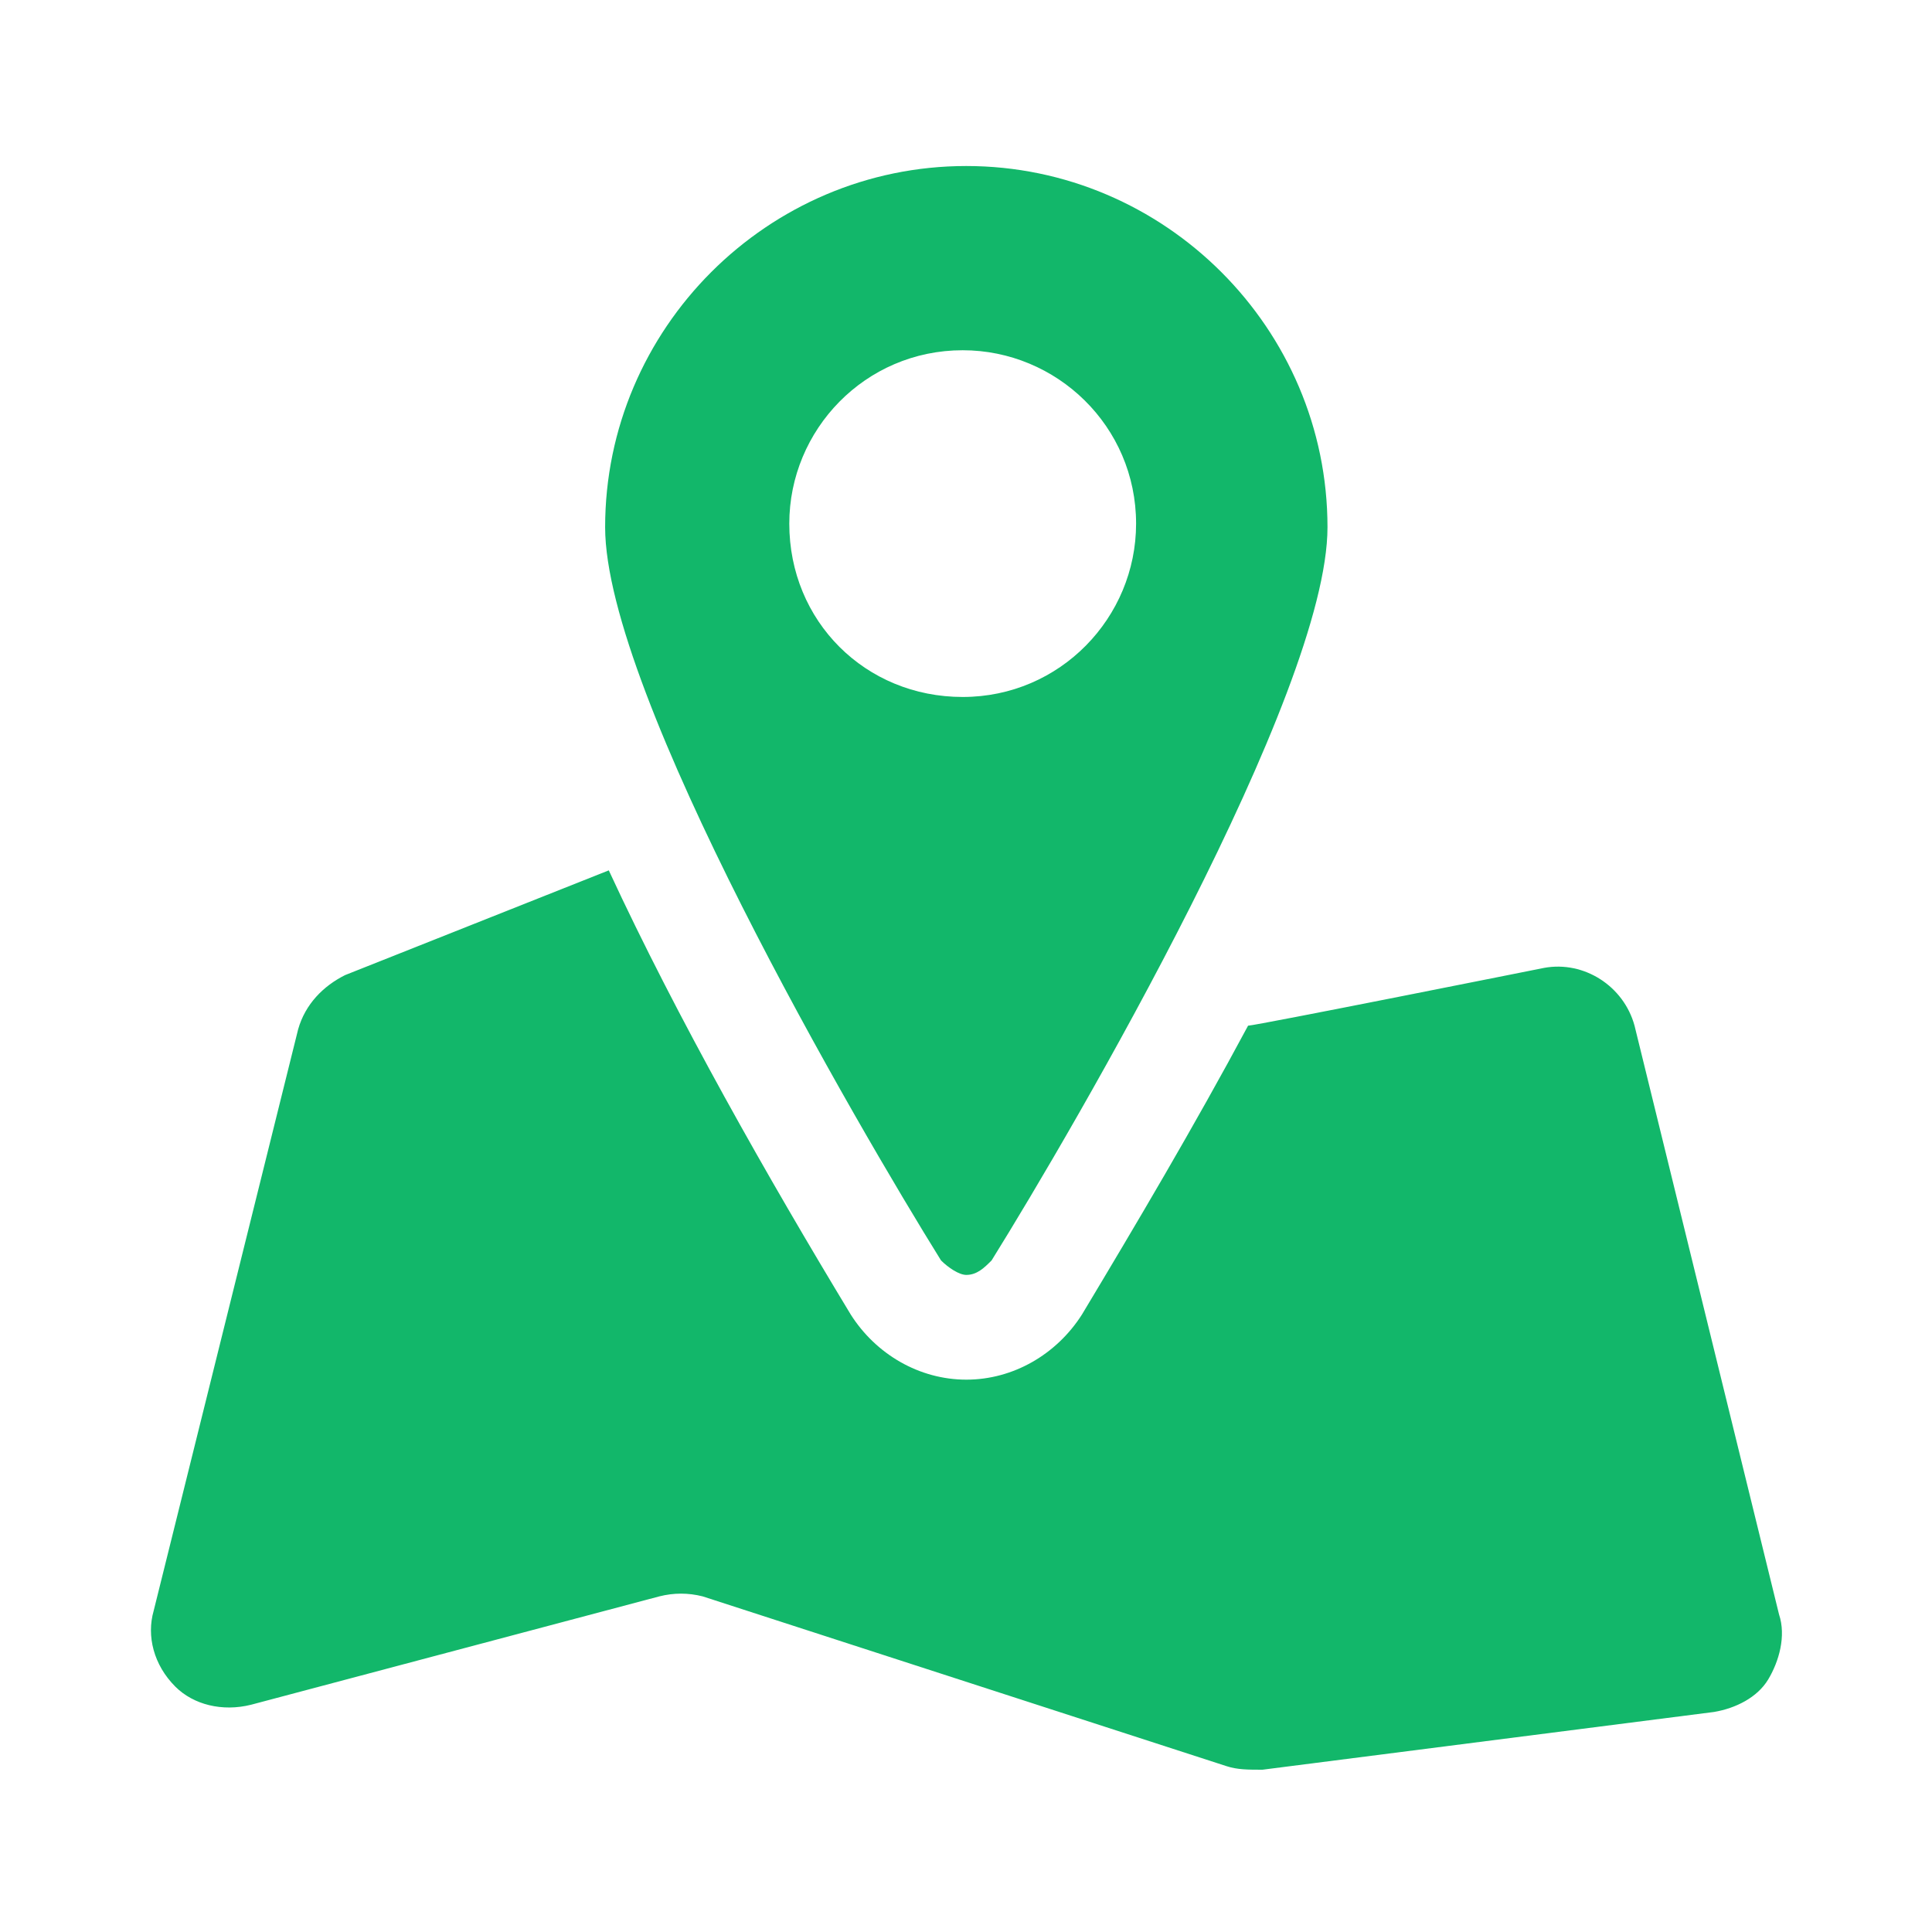 <svg width="28" height="28" viewBox="0 0 28 28" fill="none" xmlns="http://www.w3.org/2000/svg">
<path d="M25.783 23.397L23.689 14.865C23.532 14.289 22.956 13.922 22.38 14.027C22.38 14.027 18.193 14.865 18.088 14.865C17.303 16.33 16.465 17.744 15.68 19.052C15.313 19.628 14.685 19.995 14.005 19.995C13.324 19.995 12.696 19.628 12.33 19.052C11.126 17.063 9.817 14.76 8.823 12.614L5.001 14.132C4.687 14.289 4.425 14.551 4.321 14.917L2.227 23.345C2.122 23.711 2.227 24.13 2.541 24.444C2.803 24.706 3.221 24.811 3.64 24.706L9.555 23.136C9.765 23.083 9.974 23.083 10.184 23.136L17.774 25.596C17.931 25.648 18.088 25.648 18.297 25.648L24.841 24.811C25.155 24.758 25.469 24.601 25.626 24.34C25.783 24.078 25.888 23.711 25.783 23.397Z" fill="#12B76A"/>
<path d="M14.004 18.477C14.161 18.477 14.266 18.372 14.371 18.267C15.575 16.331 19.239 10.049 19.239 7.641C19.239 4.762 16.883 2.406 14.004 2.406C11.125 2.406 8.77 4.762 8.77 7.641C8.77 10.049 12.434 16.331 13.638 18.267C13.743 18.372 13.9 18.477 14.004 18.477ZM11.439 7.589C11.439 6.228 12.539 5.076 13.952 5.076C15.313 5.076 16.465 6.175 16.465 7.589C16.465 8.95 15.365 10.101 13.952 10.101C12.539 10.101 11.439 9.002 11.439 7.589Z" fill="#12B76A"/>
</svg>
